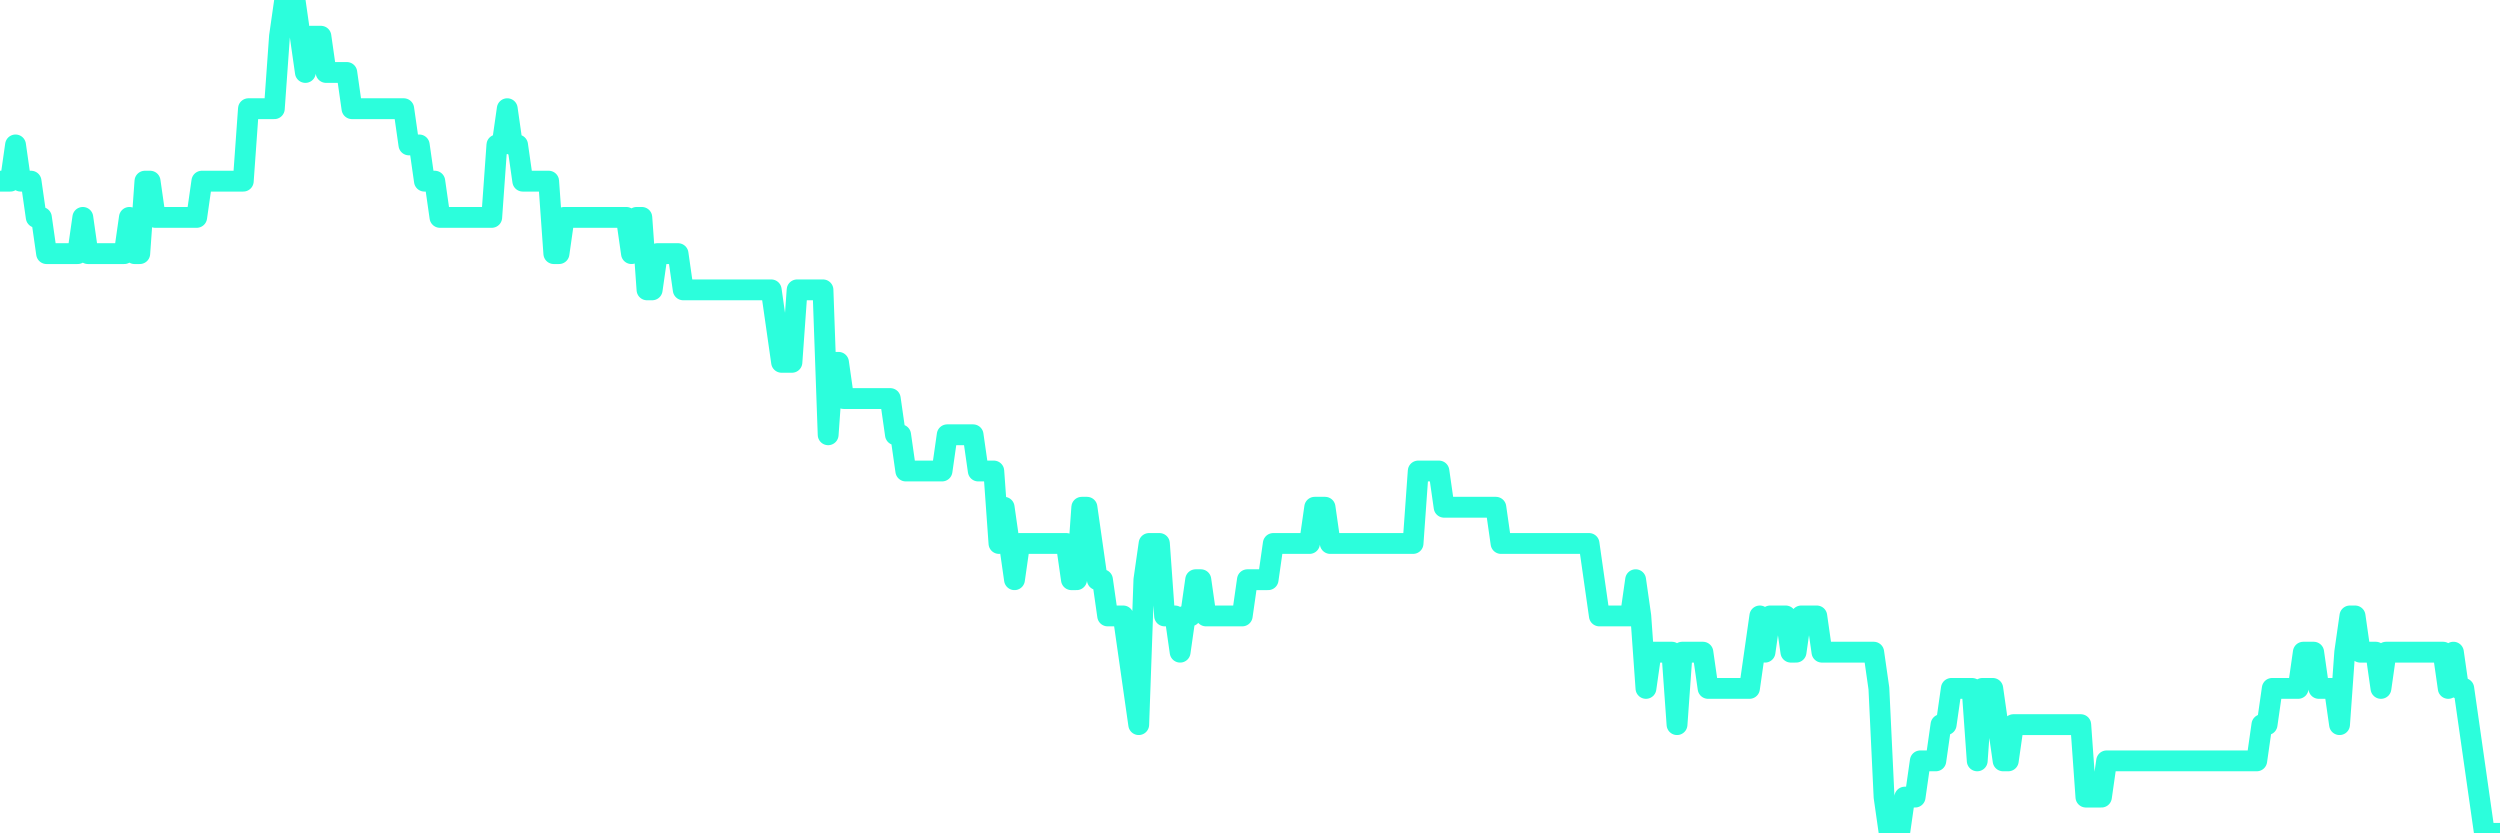 <?xml version="1.0" encoding="UTF-8"?>
<svg width="240" height="80" version="1.1" xmlns="http://www.w3.org/2000/svg">
    <path d="M0,17.391 L0.497,17.391 L0.994,17.391 L1.491,13.913 L1.988,17.391 L2.484,17.391 L2.981,17.391 L3.478,20.87 L3.975,20.87 L4.472,24.348 L4.969,24.348 L5.466,24.348 L5.963,24.348 L6.46,24.348 L6.957,24.348 L7.453,24.348 L7.95,20.87 L8.447,24.348 L8.944,24.348 L9.441,24.348 L9.938,24.348 L10.435,24.348 L10.932,24.348 L11.429,24.348 L11.925,24.348 L12.422,20.87 L12.919,24.348 L13.416,24.348 L13.913,17.391 L14.41,17.391 L14.907,20.87 L15.404,20.87 L15.901,20.87 L16.398,20.87 L16.894,20.87 L17.391,20.87 L17.888,20.87 L18.385,20.87 L18.882,20.87 L19.379,17.391 L19.876,17.391 L20.373,17.391 L20.87,17.391 L21.366,17.391 L21.863,17.391 L22.36,17.391 L22.857,17.391 L23.354,17.391 L23.851,10.435 L24.348,10.435 L24.845,10.435 L25.342,10.435 L25.839,10.435 L26.335,10.435 L26.832,3.478 L27.329,0 L27.826,0 L28.323,0 L28.82,3.478 L29.317,6.957 L29.814,3.478 L30.311,3.478 L30.807,3.478 L31.304,6.957 L31.801,6.957 L32.298,6.957 L32.795,6.957 L33.292,6.957 L33.789,10.435 L34.286,10.435 L34.783,10.435 L35.28,10.435 L35.776,10.435 L36.273,10.435 L36.77,10.435 L37.267,10.435 L37.764,10.435 L38.261,10.435 L38.758,10.435 L39.255,13.913 L39.752,13.913 L40.248,13.913 L40.745,17.391 L41.242,17.391 L41.739,17.391 L42.236,20.87 L42.733,20.87 L43.23,20.87 L43.727,20.87 L44.224,20.87 L44.72,20.87 L45.217,20.87 L45.714,20.87 L46.211,20.87 L46.708,20.87 L47.205,20.87 L47.702,13.913 L48.199,13.913 L48.696,10.435 L49.193,13.913 L49.689,13.913 L50.186,17.391 L50.683,17.391 L51.18,17.391 L51.677,17.391 L52.174,17.391 L52.671,17.391 L53.168,24.348 L53.665,24.348 L54.161,20.87 L54.658,20.87 L55.155,20.87 L55.652,20.87 L56.149,20.87 L56.646,20.87 L57.143,20.87 L57.64,20.87 L58.137,20.87 L58.634,20.87 L59.13,20.87 L59.627,20.87 L60.124,20.87 L60.621,24.348 L61.118,20.87 L61.615,20.87 L62.112,27.826 L62.609,27.826 L63.106,24.348 L63.602,24.348 L64.099,24.348 L64.596,24.348 L65.093,24.348 L65.59,27.826 L66.087,27.826 L66.584,27.826 L67.081,27.826 L67.578,27.826 L68.075,27.826 L68.571,27.826 L69.068,27.826 L69.565,27.826 L70.062,27.826 L70.559,27.826 L71.056,27.826 L71.553,27.826 L72.05,27.826 L72.547,27.826 L73.043,27.826 L73.54,27.826 L74.037,27.826 L74.534,31.304 L75.031,34.783 L75.528,34.783 L76.025,34.783 L76.522,27.826 L77.019,27.826 L77.516,27.826 L78.012,27.826 L78.509,27.826 L79.006,27.826 L79.503,41.739 L80,34.783 L80.497,34.783 L80.994,38.261 L81.491,38.261 L81.988,38.261 L82.484,38.261 L82.981,38.261 L83.478,38.261 L83.975,38.261 L84.472,38.261 L84.969,38.261 L85.466,38.261 L85.963,41.739 L86.46,41.739 L86.957,45.217 L87.453,45.217 L87.95,45.217 L88.447,45.217 L88.944,45.217 L89.441,45.217 L89.938,45.217 L90.435,45.217 L90.932,41.739 L91.429,41.739 L91.925,41.739 L92.422,41.739 L92.919,41.739 L93.416,41.739 L93.913,45.217 L94.41,45.217 L94.907,45.217 L95.404,45.217 L95.901,52.174 L96.398,48.696 L96.894,52.174 L97.391,55.652 L97.888,52.174 L98.385,52.174 L98.882,52.174 L99.379,52.174 L99.876,52.174 L100.373,52.174 L100.87,52.174 L101.366,52.174 L101.863,52.174 L102.36,52.174 L102.857,55.652 L103.354,55.652 L103.851,48.696 L104.348,48.696 L104.845,52.174 L105.342,55.652 L105.839,55.652 L106.335,59.13 L106.832,59.13 L107.329,59.13 L107.826,59.13 L108.323,62.609 L108.82,66.087 L109.317,69.565 L109.814,55.652 L110.311,52.174 L110.807,52.174 L111.304,52.174 L111.801,59.13 L112.298,59.13 L112.795,59.13 L113.292,62.609 L113.789,59.13 L114.286,59.13 L114.783,55.652 L115.28,55.652 L115.776,59.13 L116.273,59.13 L116.77,59.13 L117.267,59.13 L117.764,59.13 L118.261,59.13 L118.758,59.13 L119.255,59.13 L119.752,55.652 L120.248,55.652 L120.745,55.652 L121.242,55.652 L121.739,55.652 L122.236,52.174 L122.733,52.174 L123.23,52.174 L123.727,52.174 L124.224,52.174 L124.72,52.174 L125.217,52.174 L125.714,52.174 L126.211,48.696 L126.708,48.696 L127.205,48.696 L127.702,52.174 L128.199,52.174 L128.696,52.174 L129.193,52.174 L129.689,52.174 L130.186,52.174 L130.683,52.174 L131.18,52.174 L131.677,52.174 L132.174,52.174 L132.671,52.174 L133.168,52.174 L133.665,52.174 L134.161,52.174 L134.658,52.174 L135.155,52.174 L135.652,52.174 L136.149,45.217 L136.646,45.217 L137.143,45.217 L137.64,45.217 L138.137,45.217 L138.634,48.696 L139.13,48.696 L139.627,48.696 L140.124,48.696 L140.621,48.696 L141.118,48.696 L141.615,48.696 L142.112,48.696 L142.609,48.696 L143.106,48.696 L143.602,48.696 L144.099,52.174 L144.596,52.174 L145.093,52.174 L145.59,52.174 L146.087,52.174 L146.584,52.174 L147.081,52.174 L147.578,52.174 L148.075,52.174 L148.571,52.174 L149.068,52.174 L149.565,52.174 L150.062,52.174 L150.559,52.174 L151.056,52.174 L151.553,52.174 L152.05,52.174 L152.547,52.174 L153.043,55.652 L153.54,59.13 L154.037,59.13 L154.534,59.13 L155.031,59.13 L155.528,59.13 L156.025,59.13 L156.522,59.13 L157.019,55.652 L157.516,59.13 L158.012,66.087 L158.509,62.609 L159.006,62.609 L159.503,62.609 L160,62.609 L160.497,62.609 L160.994,69.565 L161.491,62.609 L161.988,62.609 L162.484,62.609 L162.981,62.609 L163.478,62.609 L163.975,66.087 L164.472,66.087 L164.969,66.087 L165.466,66.087 L165.963,66.087 L166.46,66.087 L166.957,66.087 L167.453,66.087 L167.95,66.087 L168.447,62.609 L168.944,59.13 L169.441,62.609 L169.938,59.13 L170.435,59.13 L170.932,59.13 L171.429,59.13 L171.925,62.609 L172.422,62.609 L172.919,59.13 L173.416,59.13 L173.913,59.13 L174.41,59.13 L174.907,62.609 L175.404,62.609 L175.901,62.609 L176.398,62.609 L176.894,62.609 L177.391,62.609 L177.888,62.609 L178.385,62.609 L178.882,62.609 L179.379,62.609 L179.876,62.609 L180.373,66.087 L180.87,76.522 L181.366,80 L181.863,80 L182.36,80 L182.857,76.522 L183.354,76.522 L183.851,76.522 L184.348,73.043 L184.845,73.043 L185.342,73.043 L185.839,73.043 L186.335,69.565 L186.832,69.565 L187.329,66.087 L187.826,66.087 L188.323,66.087 L188.82,66.087 L189.317,66.087 L189.814,73.043 L190.311,66.087 L190.807,66.087 L191.304,66.087 L191.801,69.565 L192.298,73.043 L192.795,73.043 L193.292,69.565 L193.789,69.565 L194.286,69.565 L194.783,69.565 L195.28,69.565 L195.776,69.565 L196.273,69.565 L196.77,69.565 L197.267,69.565 L197.764,69.565 L198.261,69.565 L198.758,69.565 L199.255,69.565 L199.752,69.565 L200.248,76.522 L200.745,76.522 L201.242,76.522 L201.739,76.522 L202.236,73.043 L202.733,73.043 L203.23,73.043 L203.727,73.043 L204.224,73.043 L204.72,73.043 L205.217,73.043 L205.714,73.043 L206.211,73.043 L206.708,73.043 L207.205,73.043 L207.702,73.043 L208.199,73.043 L208.696,73.043 L209.193,73.043 L209.689,73.043 L210.186,73.043 L210.683,73.043 L211.18,73.043 L211.677,73.043 L212.174,73.043 L212.671,73.043 L213.168,73.043 L213.665,73.043 L214.161,73.043 L214.658,73.043 L215.155,73.043 L215.652,73.043 L216.149,73.043 L216.646,73.043 L217.143,69.565 L217.64,69.565 L218.137,66.087 L218.634,66.087 L219.13,66.087 L219.627,66.087 L220.124,66.087 L220.621,66.087 L221.118,62.609 L221.615,62.609 L222.112,62.609 L222.609,66.087 L223.106,66.087 L223.602,66.087 L224.099,66.087 L224.596,69.565 L225.093,62.609 L225.59,59.13 L226.087,59.13 L226.584,62.609 L227.081,62.609 L227.578,62.609 L228.075,62.609 L228.571,66.087 L229.068,62.609 L229.565,62.609 L230.062,62.609 L230.559,62.609 L231.056,62.609 L231.553,62.609 L232.05,62.609 L232.547,62.609 L233.043,62.609 L233.54,62.609 L234.037,62.609 L234.534,62.609 L235.031,66.087 L235.528,62.609 L236.025,66.087 L236.522,66.087 L237.019,69.565 L237.516,73.043 L238.012,76.522 L238.509,80 L239.006,80 L239.503,80 L240,80" 
        fill="none" 
        stroke="#2CFEDC" 
        stroke-width="2" 
        stroke-linecap="round" 
        stroke-linejoin="round"/>
</svg>